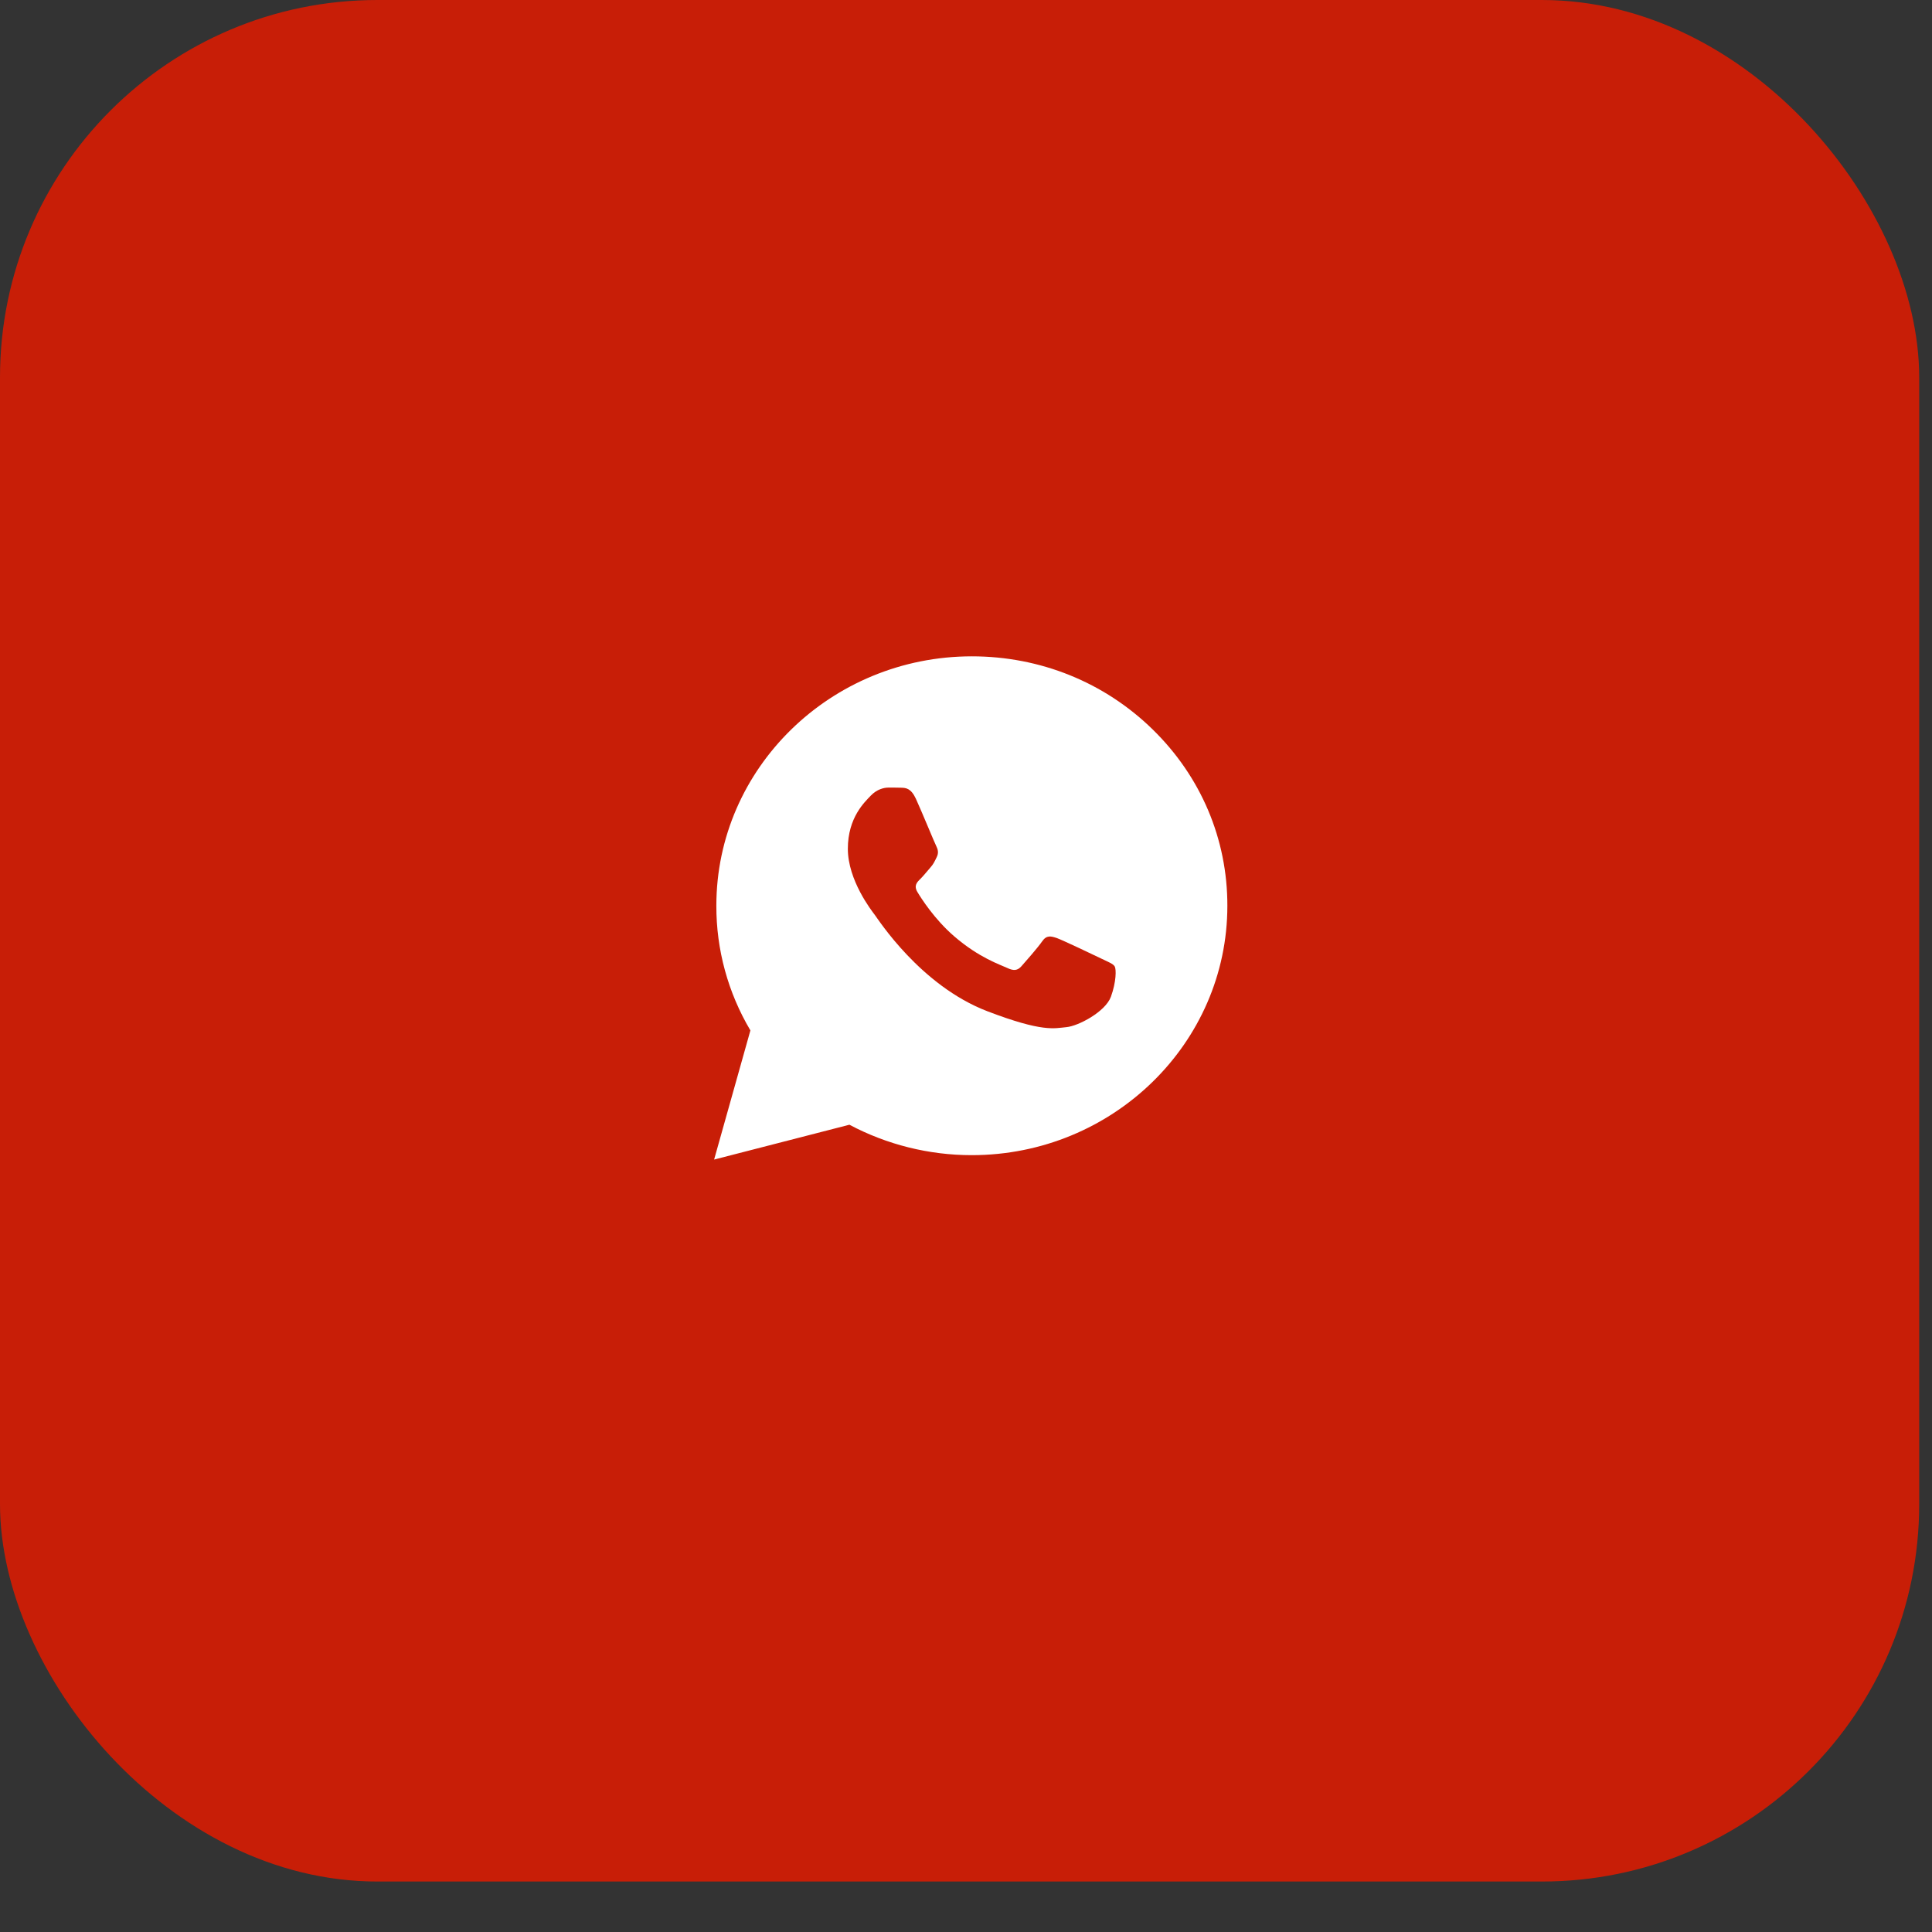 <?xml version="1.0" encoding="UTF-8"?> <svg xmlns="http://www.w3.org/2000/svg" width="32" height="32" viewBox="0 0 32 32" fill="none"><rect x="0" y="0" width="32" height="32" fill="#333333" stroke="none"/><rect width="31.788" height="31.164" rx="6.25" fill="#C81E07"></rect><path d="M11.828 19.206L12.429 17.067C12.057 16.439 11.863 15.728 11.865 15.001C11.865 12.723 13.765 10.871 16.097 10.871C17.23 10.871 18.293 11.301 19.091 12.081C19.891 12.862 20.331 13.899 20.329 15.003C20.329 17.28 18.43 19.133 16.095 19.133H16.093C15.385 19.133 14.688 18.958 14.069 18.629L11.828 19.206ZM14.177 17.883L14.305 17.958C14.845 18.271 15.464 18.435 16.095 18.437H16.097C18.036 18.437 19.615 16.898 19.615 15.005C19.615 14.088 19.25 13.226 18.586 12.576C17.922 11.927 17.037 11.57 16.097 11.57C14.159 11.568 12.579 13.107 12.579 15.001C12.579 15.649 12.764 16.28 13.117 16.827L13.2 16.958L12.845 18.223L14.177 17.883Z" fill="white"></path><path d="M12.274 18.579L12.891 16.678C12.587 16.102 12.442 15.455 12.471 14.802C12.563 12.756 14.318 11.162 16.385 11.251C17.388 11.293 18.311 11.72 18.987 12.451C19.664 13.182 20.012 14.131 19.968 15.123C19.877 17.17 18.12 18.763 16.056 18.675L16.054 18.675C15.427 18.648 14.817 18.465 14.283 18.147L12.274 18.579Z" fill="url(#paint0_linear_552_1214)"></path><path fill-rule="evenodd" clip-rule="evenodd" d="M15.17 13.23C15.088 13.053 15.002 13.049 14.925 13.047C14.862 13.045 14.789 13.045 14.715 13.045C14.642 13.045 14.525 13.072 14.424 13.177C14.324 13.283 14.043 13.538 14.043 14.059C14.043 14.579 14.435 15.082 14.489 15.153C14.544 15.224 15.245 16.325 16.353 16.749C17.275 17.102 17.463 17.031 17.662 17.013C17.861 16.995 18.308 16.758 18.4 16.51C18.49 16.262 18.49 16.052 18.463 16.007C18.435 15.962 18.362 15.936 18.253 15.883C18.144 15.83 17.608 15.575 17.507 15.538C17.407 15.504 17.334 15.486 17.262 15.591C17.189 15.697 16.98 15.934 16.917 16.005C16.854 16.076 16.789 16.084 16.68 16.031C16.571 15.979 16.219 15.867 15.802 15.506C15.478 15.226 15.258 14.879 15.195 14.774C15.132 14.668 15.189 14.611 15.243 14.559C15.291 14.512 15.352 14.435 15.406 14.374C15.461 14.313 15.48 14.268 15.515 14.197C15.551 14.126 15.534 14.066 15.507 14.013C15.48 13.962 15.266 13.439 15.17 13.23Z" fill="#C81E07"></path><defs><linearGradient id="paint0_linear_552_1214" x1="16.037" y1="18.738" x2="16.356" y2="11.249" gradientUnits="userSpaceOnUse"><stop stop-color="white"></stop><stop offset="1" stop-color="white"></stop></linearGradient></defs></svg> 